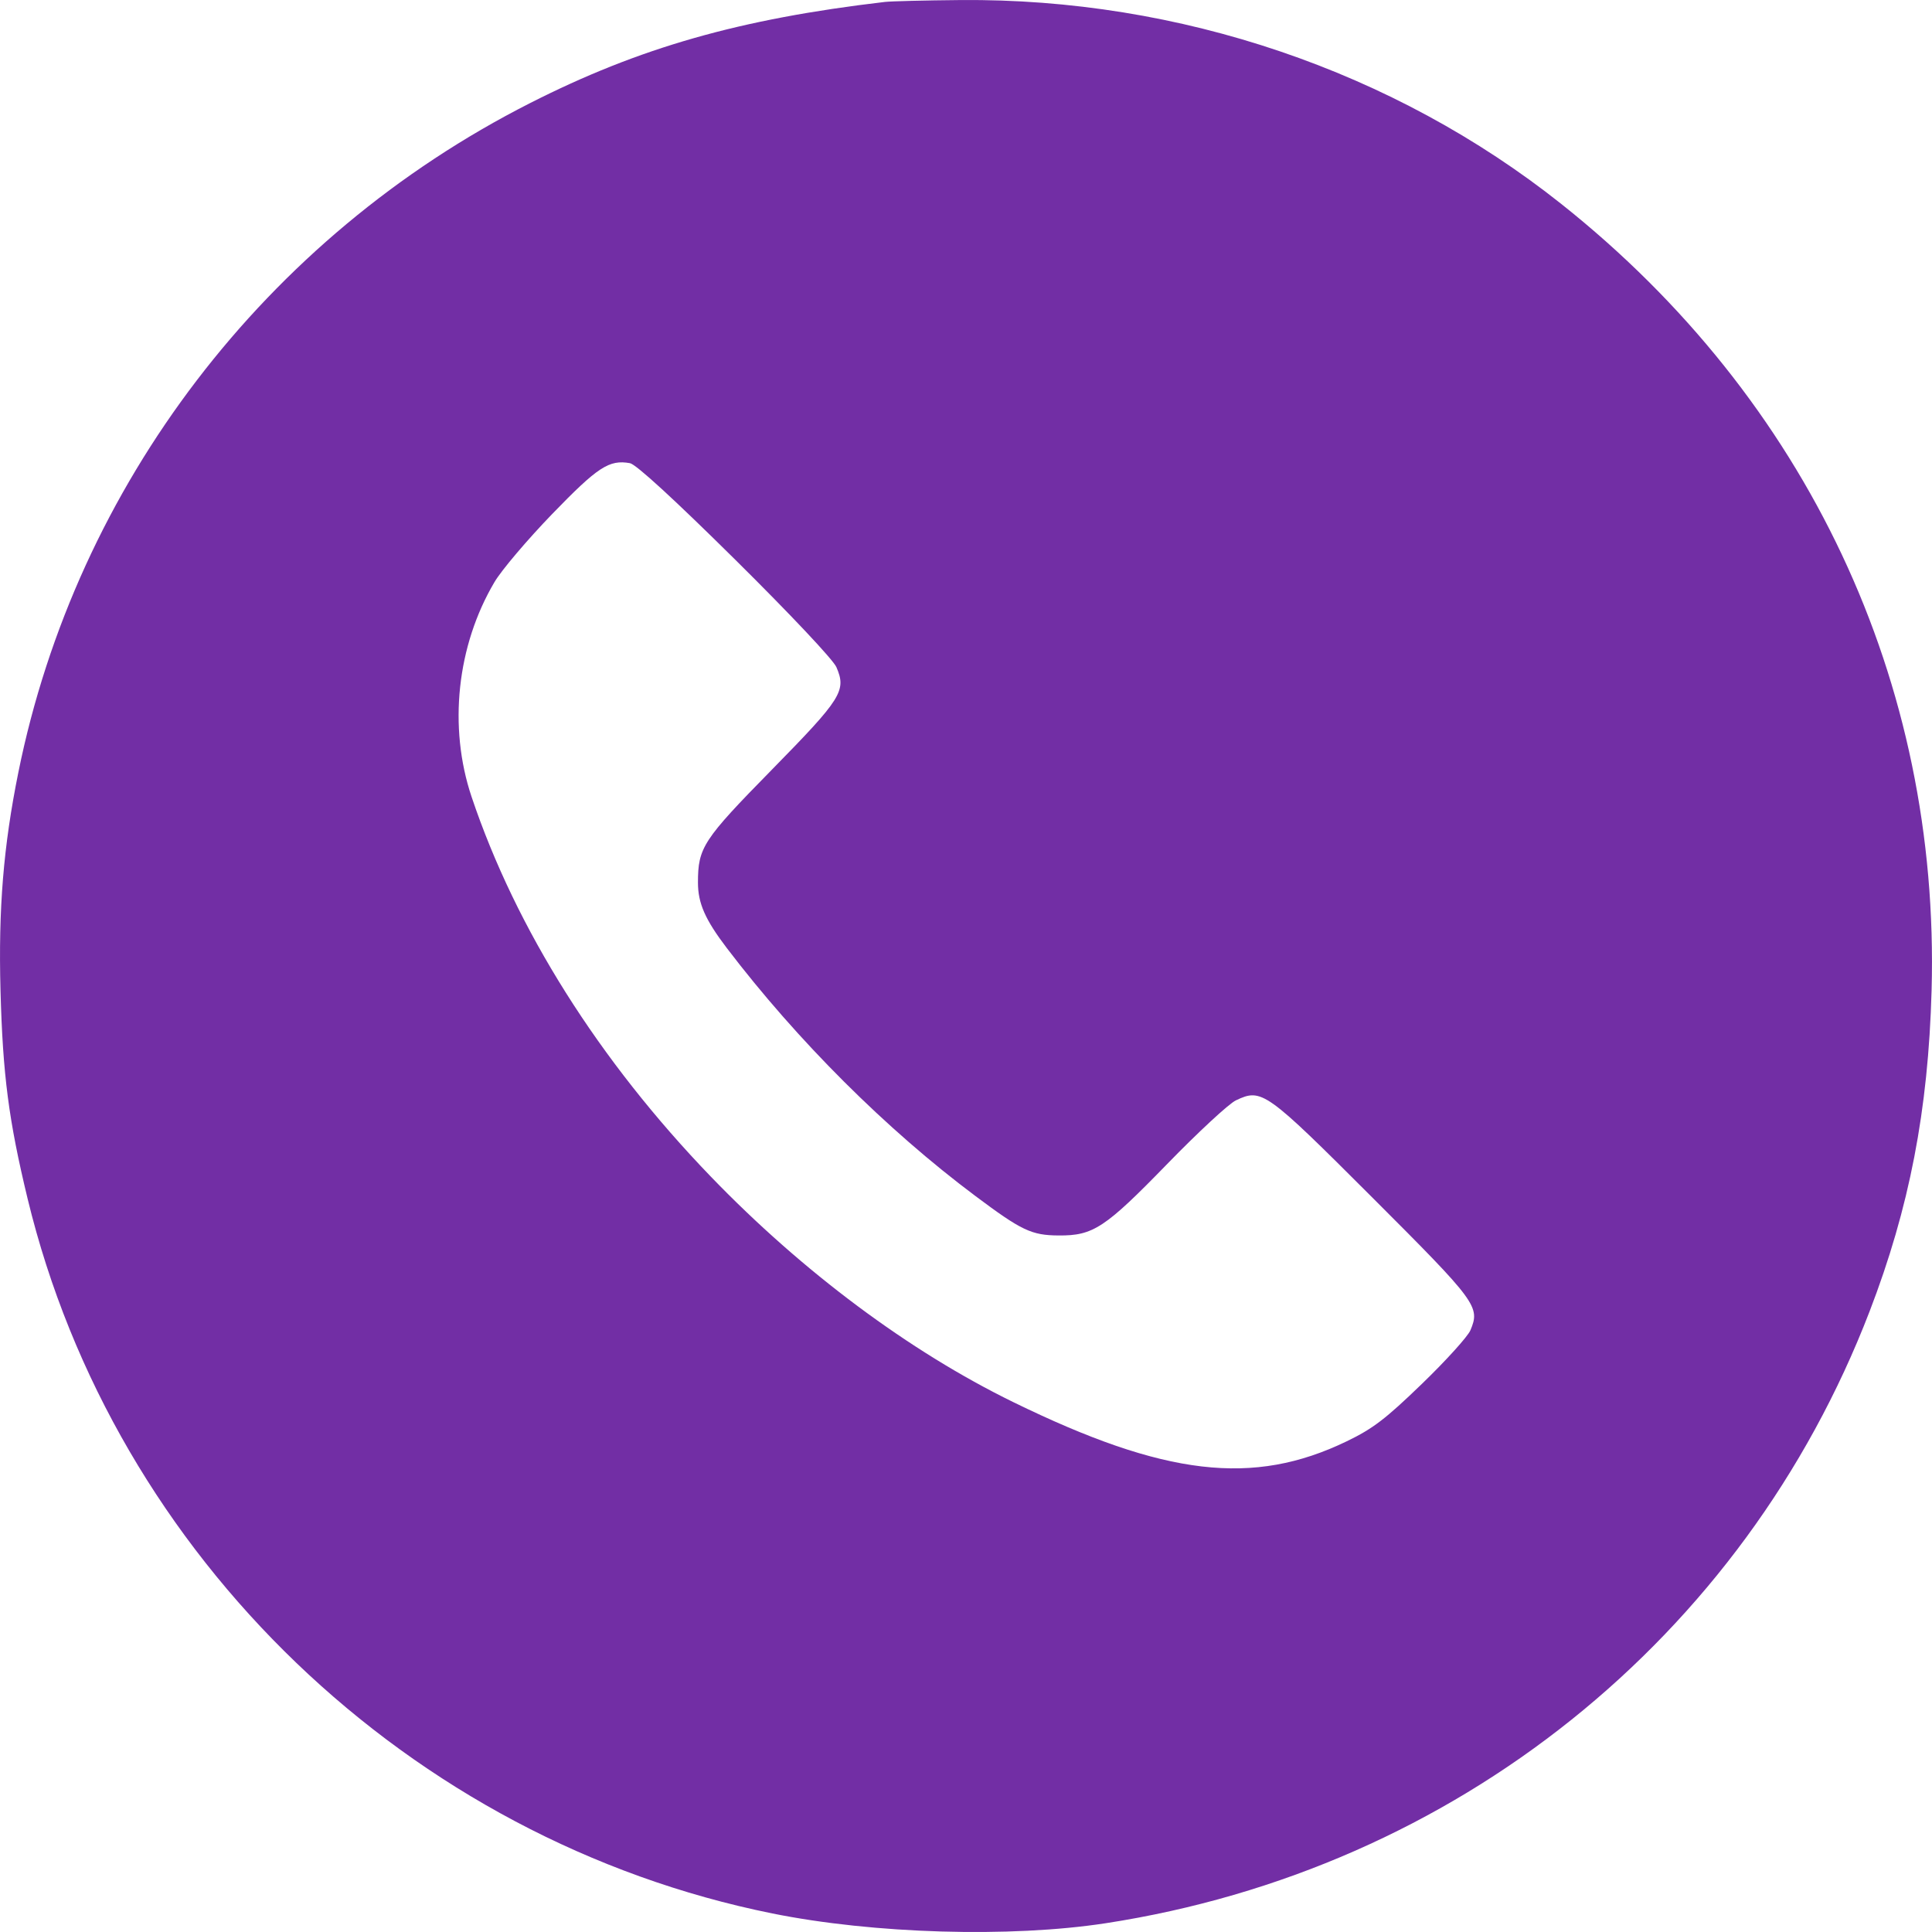 <?xml version="1.0" encoding="UTF-8"?> <svg xmlns="http://www.w3.org/2000/svg" width="42" height="42" viewBox="0 0 42 42" fill="none"><path fill-rule="evenodd" clip-rule="evenodd" d="M19.236 0.042C16.083 0.412 13.9 1.034 11.52 2.243C5.777 5.158 1.661 10.542 0.399 16.791C0.074 18.397 -0.037 19.761 0.011 21.533C0.06 23.367 0.189 24.356 0.6 26.058C2.483 33.845 8.9 40.004 16.791 41.597C18.99 42.041 21.963 42.128 24.039 41.809C31.631 40.641 37.91 35.612 40.643 28.509C41.508 26.261 41.919 24.136 41.991 21.533C42.179 14.823 39.288 8.682 33.944 4.436C30.302 1.542 25.637 -0.041 20.879 0.001C20.111 0.008 19.372 0.026 19.236 0.042ZM15.983 12.167C17.188 13.36 18.115 14.344 18.183 14.504C18.404 15.017 18.299 15.184 16.78 16.732C15.282 18.258 15.173 18.424 15.173 19.186C15.173 19.636 15.329 19.991 15.801 20.611C17.333 22.622 19.263 24.548 21.204 26C22.21 26.753 22.424 26.854 23.013 26.858C23.765 26.864 24.02 26.697 25.377 25.301C26.046 24.613 26.716 23.992 26.867 23.921C27.43 23.654 27.509 23.71 29.837 26.037C32.11 28.309 32.182 28.407 31.965 28.92C31.908 29.055 31.434 29.579 30.911 30.084C30.122 30.847 29.846 31.058 29.278 31.332C27.242 32.316 25.323 32.091 22.028 30.481C19.77 29.378 17.451 27.649 15.46 25.586C13.02 23.057 11.217 20.196 10.251 17.32C9.743 15.805 9.931 14.037 10.75 12.653C10.902 12.395 11.467 11.73 12.004 11.174C12.996 10.149 13.242 9.988 13.695 10.069C13.826 10.093 14.65 10.848 15.983 12.167Z" fill="#722EA5"></path></svg> 